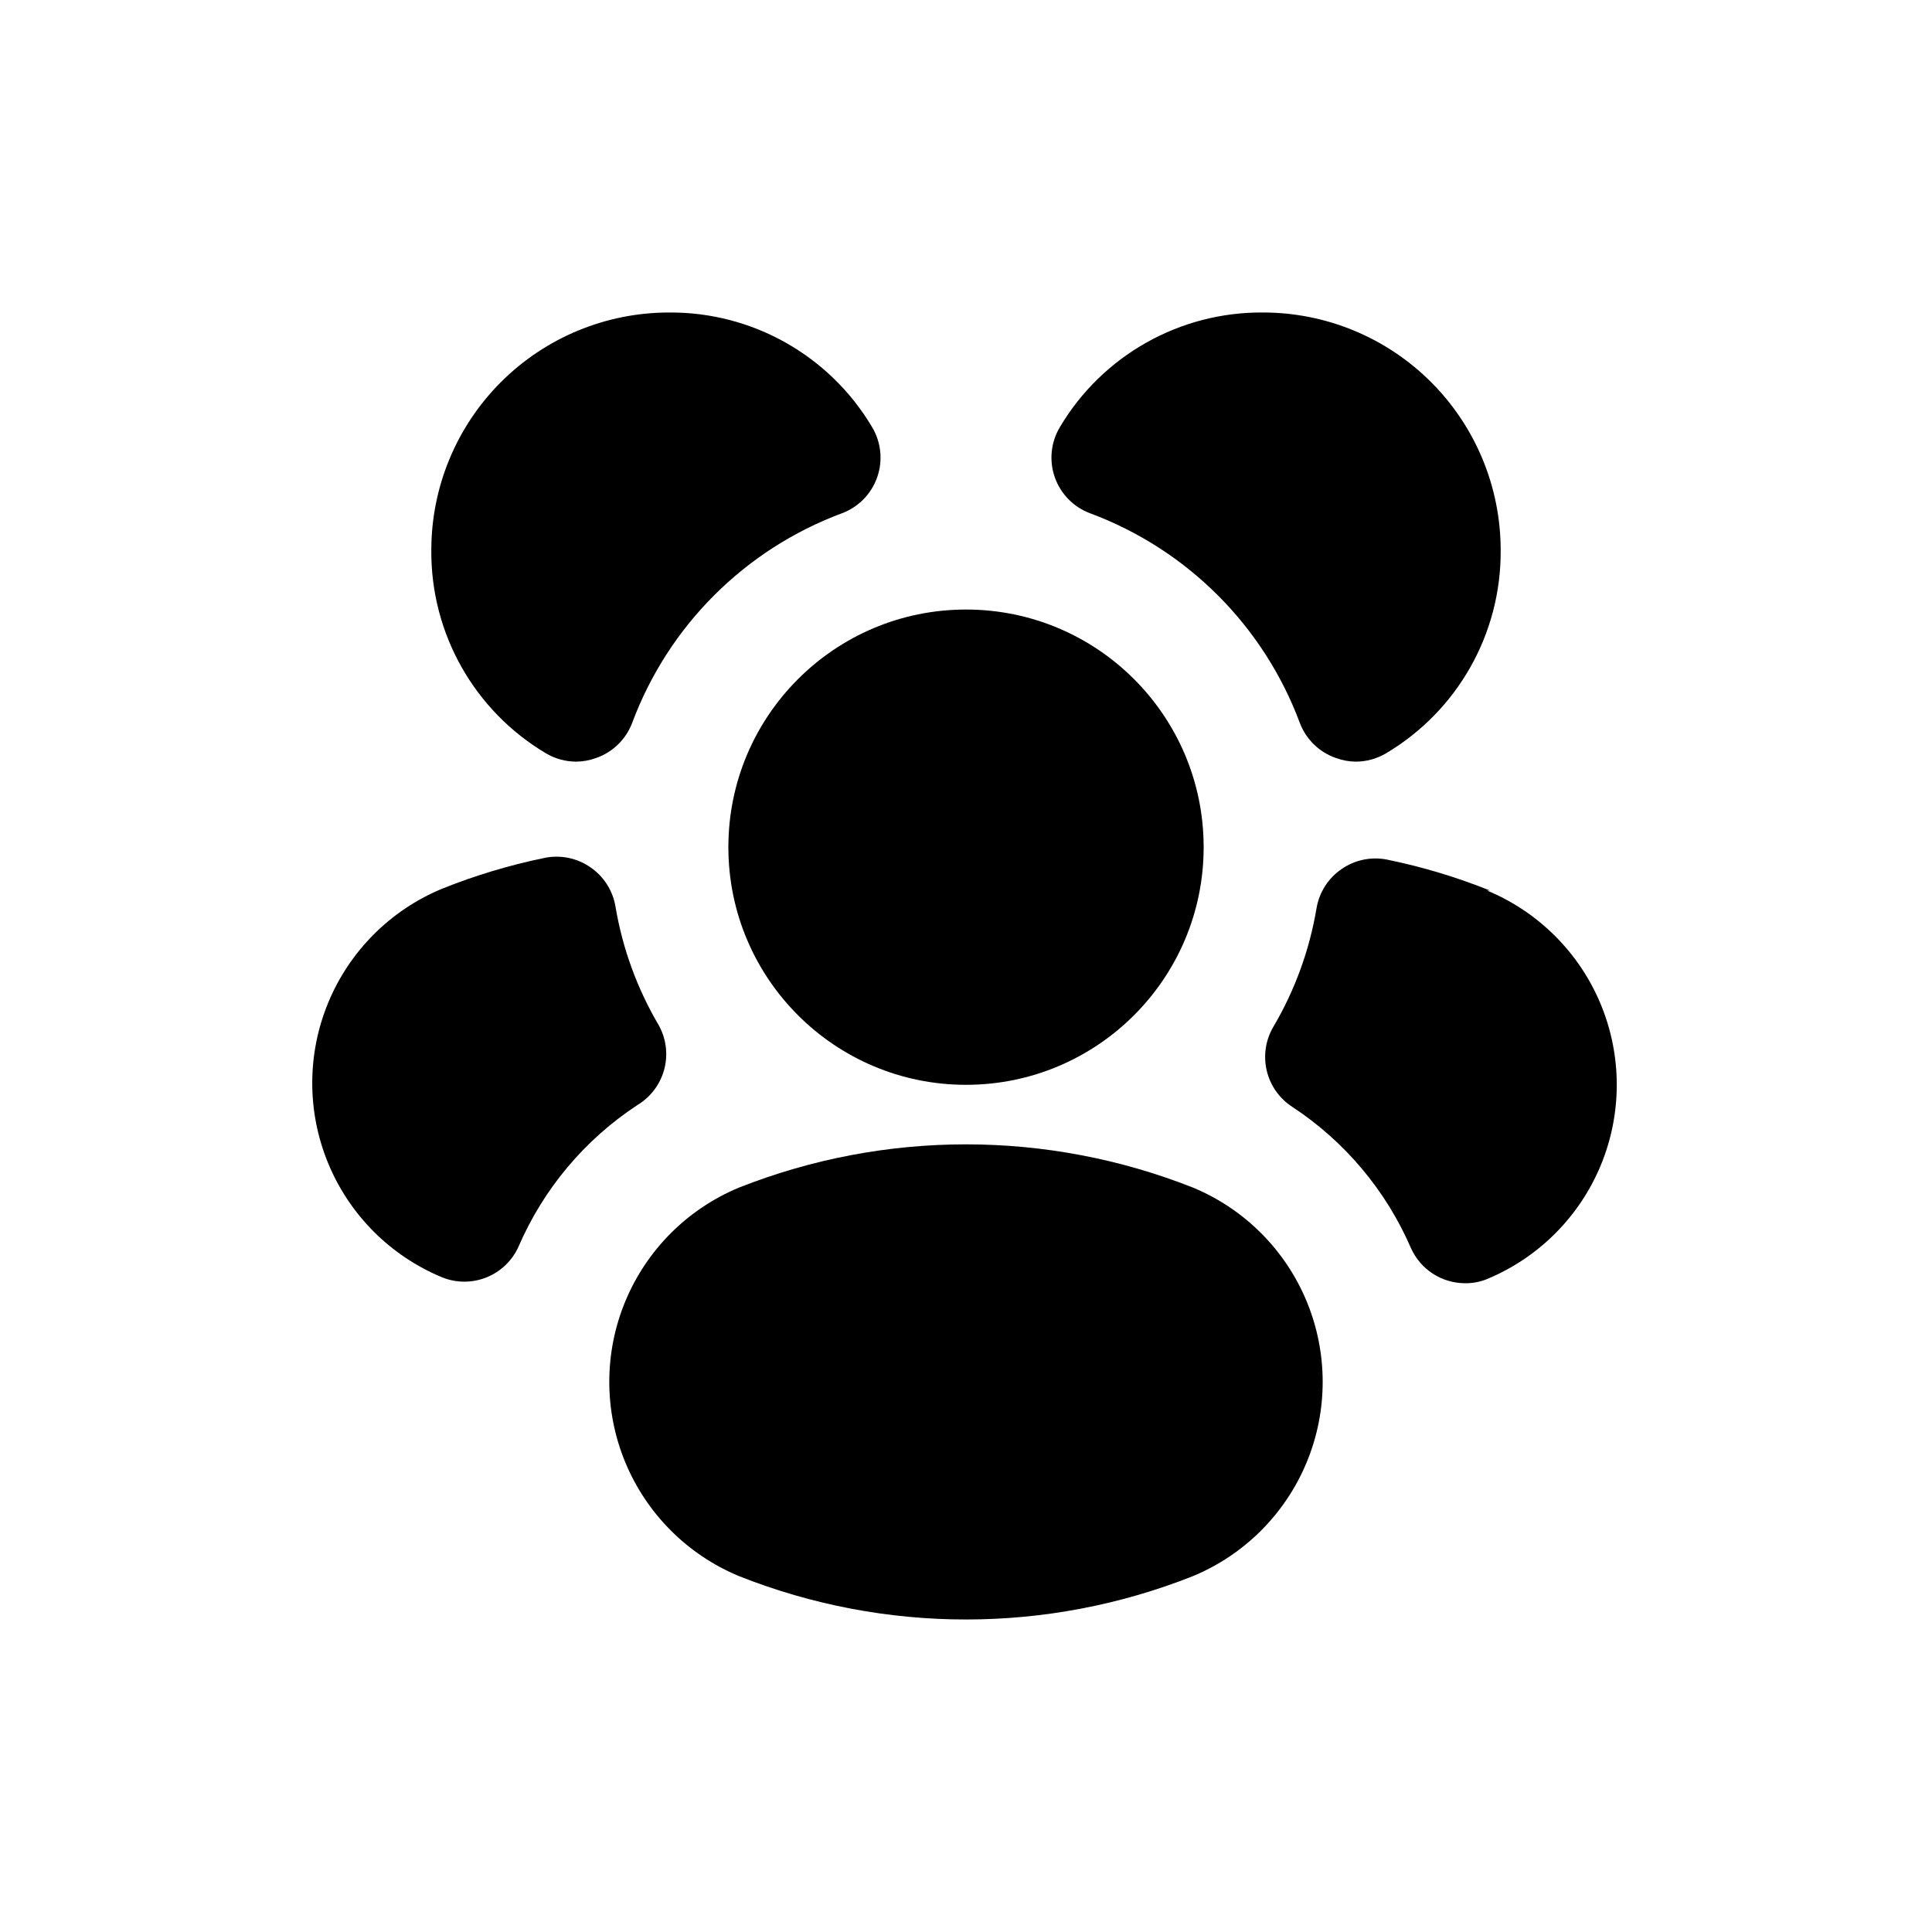 <?xml version="1.0" encoding="UTF-8"?>
<!-- Uploaded to: SVG Repo, www.svgrepo.com, Generator: SVG Repo Mixer Tools -->
<svg fill="#000000" width="800px" height="800px" version="1.1" viewBox="144 144 512 512" xmlns="http://www.w3.org/2000/svg">
 <g>
  <path d="m288.69 343.64c2.43 1.441 5.203 2.203 8.031 2.203 1.773-0.02 3.527-0.34 5.195-0.945 4.422-1.516 7.938-4.922 9.602-9.289 9.574-25.719 29.859-46.004 55.578-55.578 4.383-1.629 7.812-5.121 9.363-9.531s1.062-9.281-1.336-13.297c-11.262-18.988-31.766-30.559-53.844-30.387-16.703 0-32.719 6.637-44.531 18.445-11.809 11.812-18.445 27.828-18.445 44.531-0.172 22.078 11.398 42.582 30.387 53.848z"/>
  <path d="m318.6 415.74c-5.731-9.703-9.629-20.375-11.492-31.488-0.703-4.219-3.09-7.969-6.613-10.391-3.527-2.461-7.906-3.371-12.121-2.519-9.309 1.906-18.422 4.648-27.238 8.188-13.648 5.66-24.492 16.508-30.145 30.16-5.656 13.652-5.656 28.992 0 42.645 5.652 13.652 16.496 24.5 30.145 30.16 3.785 1.539 8.02 1.543 11.812 0.016 3.789-1.527 6.836-4.469 8.496-8.203 6.613-15.297 17.559-28.32 31.488-37.469 3.492-2.102 6.031-5.473 7.09-9.406 1.055-3.934 0.547-8.125-1.422-11.691z"/>
  <path d="m432.9 280.03c25.719 9.574 46.004 29.859 55.578 55.578 1.664 4.367 5.184 7.773 9.602 9.289 1.668 0.605 3.426 0.926 5.199 0.945 2.824 0 5.598-0.762 8.027-2.203 18.988-11.266 30.562-31.77 30.387-53.848 0-16.703-6.637-32.719-18.445-44.531-11.812-11.809-27.828-18.445-44.531-18.445-22.078-0.172-42.582 11.398-53.844 30.387-2.398 4.016-2.887 8.887-1.336 13.297 1.551 4.41 4.984 7.902 9.363 9.531z"/>
  <path d="m538.86 380c-8.812-3.539-17.93-6.281-27.234-8.188-4.215-0.852-8.598 0.059-12.125 2.519-3.523 2.422-5.91 6.172-6.613 10.391-1.863 11.113-5.762 21.785-11.492 31.488-2.023 3.492-2.629 7.629-1.691 11.555s3.348 7.344 6.731 9.543c13.93 9.148 24.875 22.172 31.488 37.469 1.242 2.766 3.254 5.109 5.793 6.758 2.543 1.648 5.504 2.527 8.535 2.531 1.996 0.031 3.977-0.344 5.824-1.102 13.648-5.66 24.492-16.508 30.145-30.16s5.652-28.992 0-42.645c-5.652-13.652-16.496-24.5-30.145-30.16z"/>
  <path d="m462.98 368.51c0 34.781-28.195 62.977-62.977 62.977s-62.977-28.195-62.977-62.977 28.195-62.977 62.977-62.977 62.977 28.195 62.977 62.977"/>
  <path d="m460.14 458.72c-38.641-15.273-81.645-15.273-120.29 0-13.648 5.66-24.492 16.512-30.145 30.164-5.652 13.652-5.652 28.988 0 42.641 5.652 13.652 16.496 24.504 30.145 30.164 38.633 15.324 81.656 15.324 120.29 0 13.648-5.66 24.492-16.512 30.145-30.164s5.652-28.988 0-42.641c-5.652-13.652-16.496-24.504-30.145-30.164z"/>
 </g>
</svg>